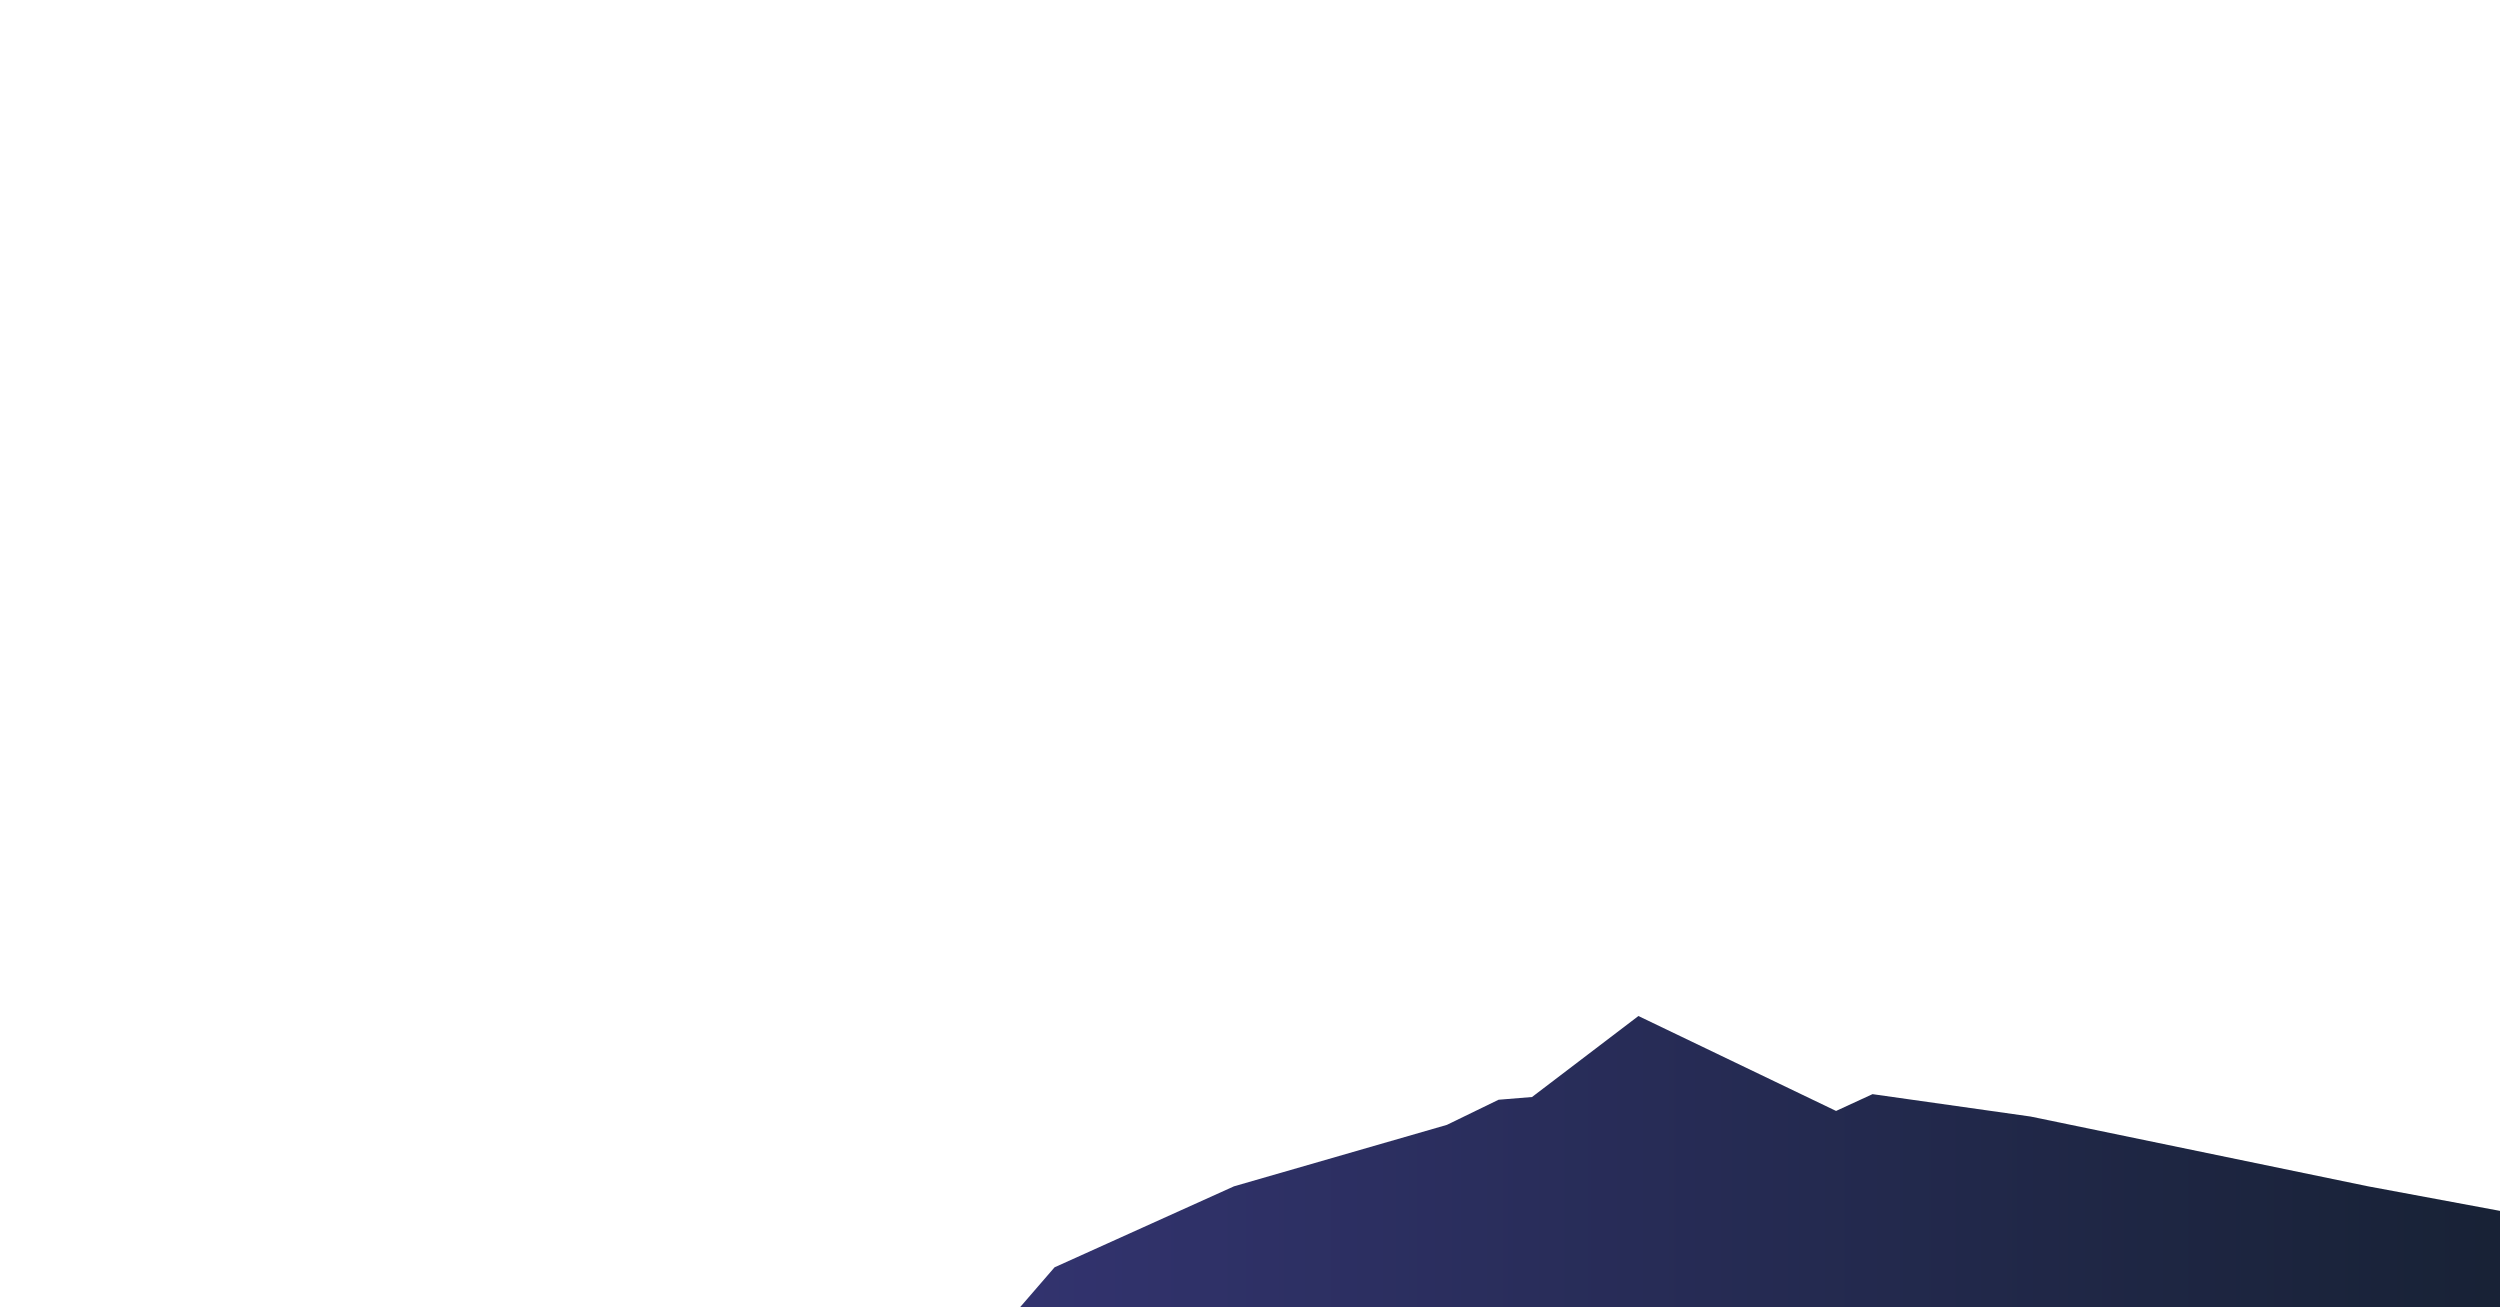 <?xml version="1.0" encoding="UTF-8" standalone="no"?><!DOCTYPE svg PUBLIC "-//W3C//DTD SVG 1.1//EN" "http://www.w3.org/Graphics/SVG/1.1/DTD/svg11.dtd"><svg width="100%" height="100%" viewBox="0 0 1920 1004" version="1.1" xmlns="http://www.w3.org/2000/svg" xmlns:xlink="http://www.w3.org/1999/xlink" xml:space="preserve" xmlns:serif="http://www.serif.com/" style="fill-rule:evenodd;clip-rule:evenodd;stroke-linejoin:round;stroke-miterlimit:2;"><path id="Path5" d="M809.9,973.3l137.8,-62.2l163.5,-47.2l39.7,-19.3l25.7,-2.1l81.7,-62.2l151.8,72.9l28,-12.9l121.4,17.2l259.2,53.6l101.3,18.85l-0,74.05l-1136.65,0l26.55,-30.7Z" style="fill:url(#_Linear1);fill-rule:nonzero;"/><defs><linearGradient id="_Linear1" x1="0" y1="0" x2="1" y2="0" gradientUnits="userSpaceOnUse" gradientTransform="matrix(1126.38,0,0,1126.38,788.224,890.866)"><stop offset="0" style="stop-color:rgb(50,51,110);stop-opacity:1"/><stop offset="1" style="stop-color:rgb(24,34,54);stop-opacity:1"/></linearGradient></defs></svg>